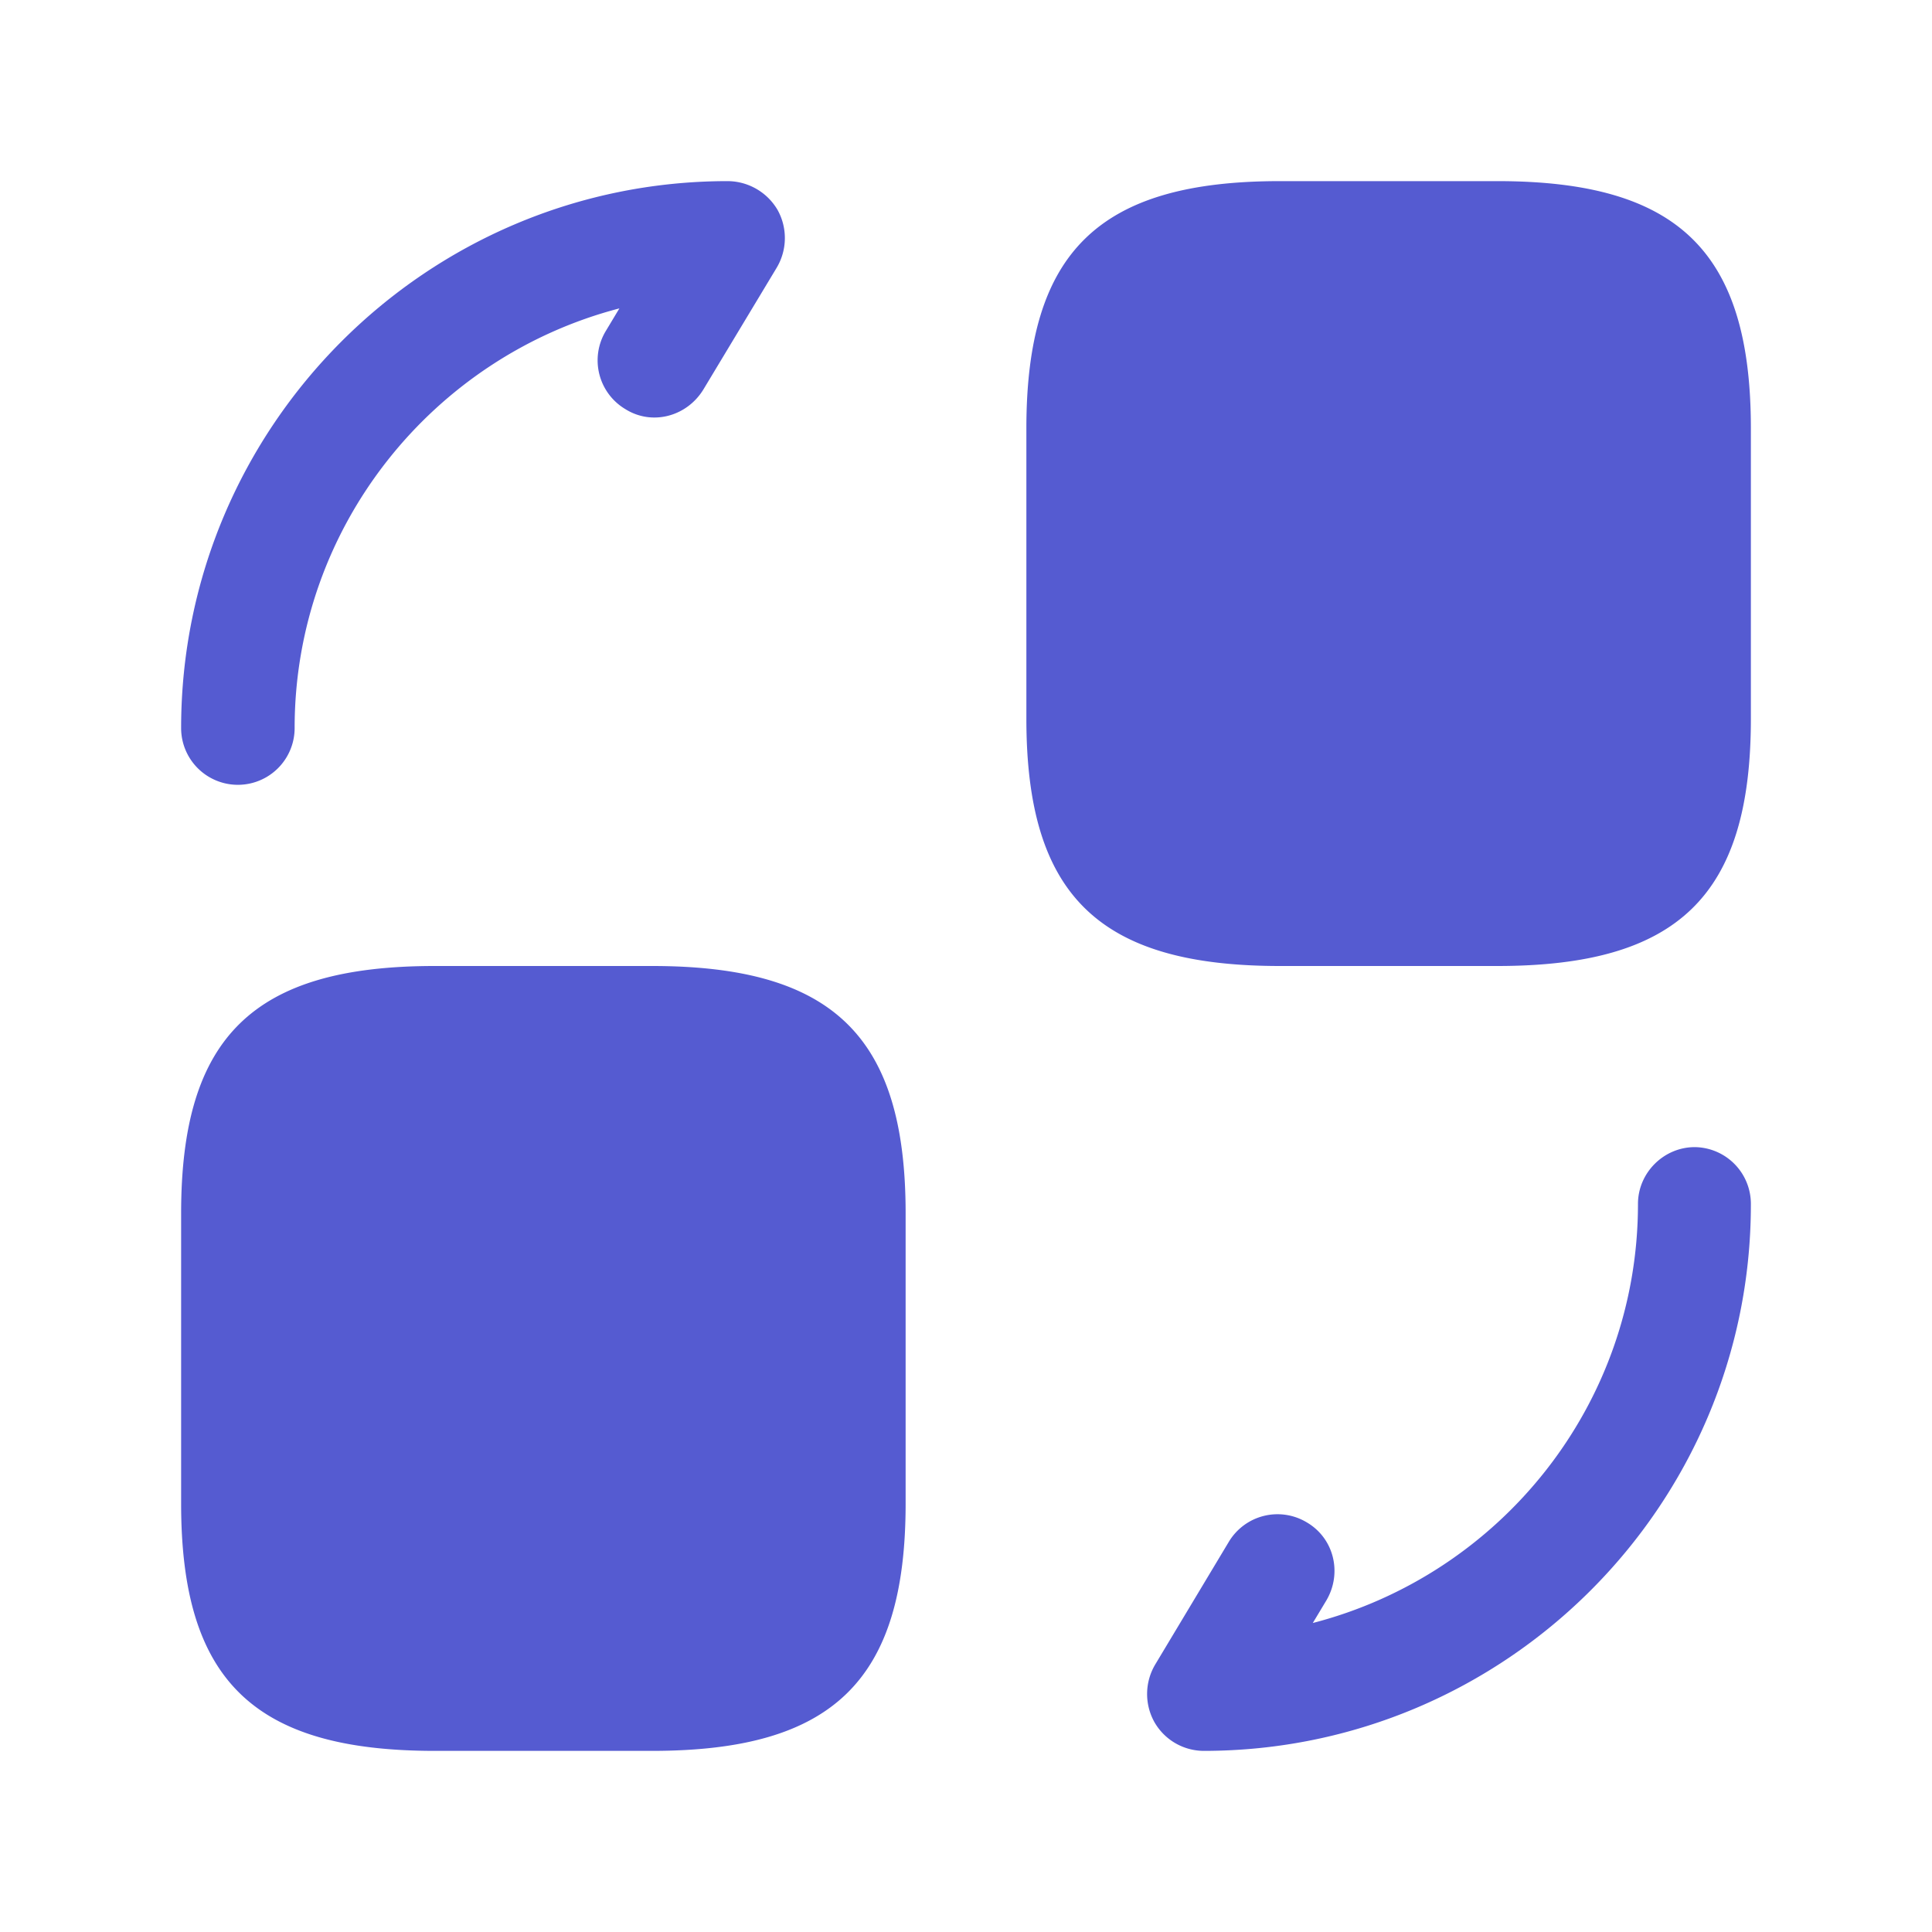 <svg xmlns="http://www.w3.org/2000/svg" width="32" height="32" fill="none"><path fill="#555BD1" d="M29 11.905v-4.81C29 4.17 27.8 3 24.8 3h-3.6c-3 0-4.2 1.17-4.2 4.095v4.81C17 14.83 18.2 16 21.2 16h3.6c3 0 4.2-1.17 4.2-4.095ZM15 24.905v-4.81C15 17.17 13.8 16 10.8 16H7.2c-3 0-4.2 1.17-4.2 4.095v4.81C3 27.83 4.2 29 7.2 29h3.6c3 0 4.2-1.17 4.2-4.095ZM19.937 29a.945.945 0 0 1-.816-.476.956.956 0 0 1 .012-.953l1.218-2.03a.94.94 0 0 1 1.293-.326c.452.264.59.84.326 1.291l-.226.376c3.101-.802 5.386-3.609 5.386-6.942 0-.514.426-.94.941-.94a.94.94 0 0 1 .929.952C29 24.94 24.933 29 19.937 29ZM3 12.059a.94.94 0 1 0 1.88 0c0-3.338 2.295-6.148 5.379-6.951l-.226.376a.94.94 0 0 0 .326 1.293c.44.276 1.016.125 1.292-.327l1.216-2.02a.959.959 0 0 0 .012-.953.964.964 0 0 0-.827-.477C7.062 3 3 7.065 3 12.059Z"/></svg>